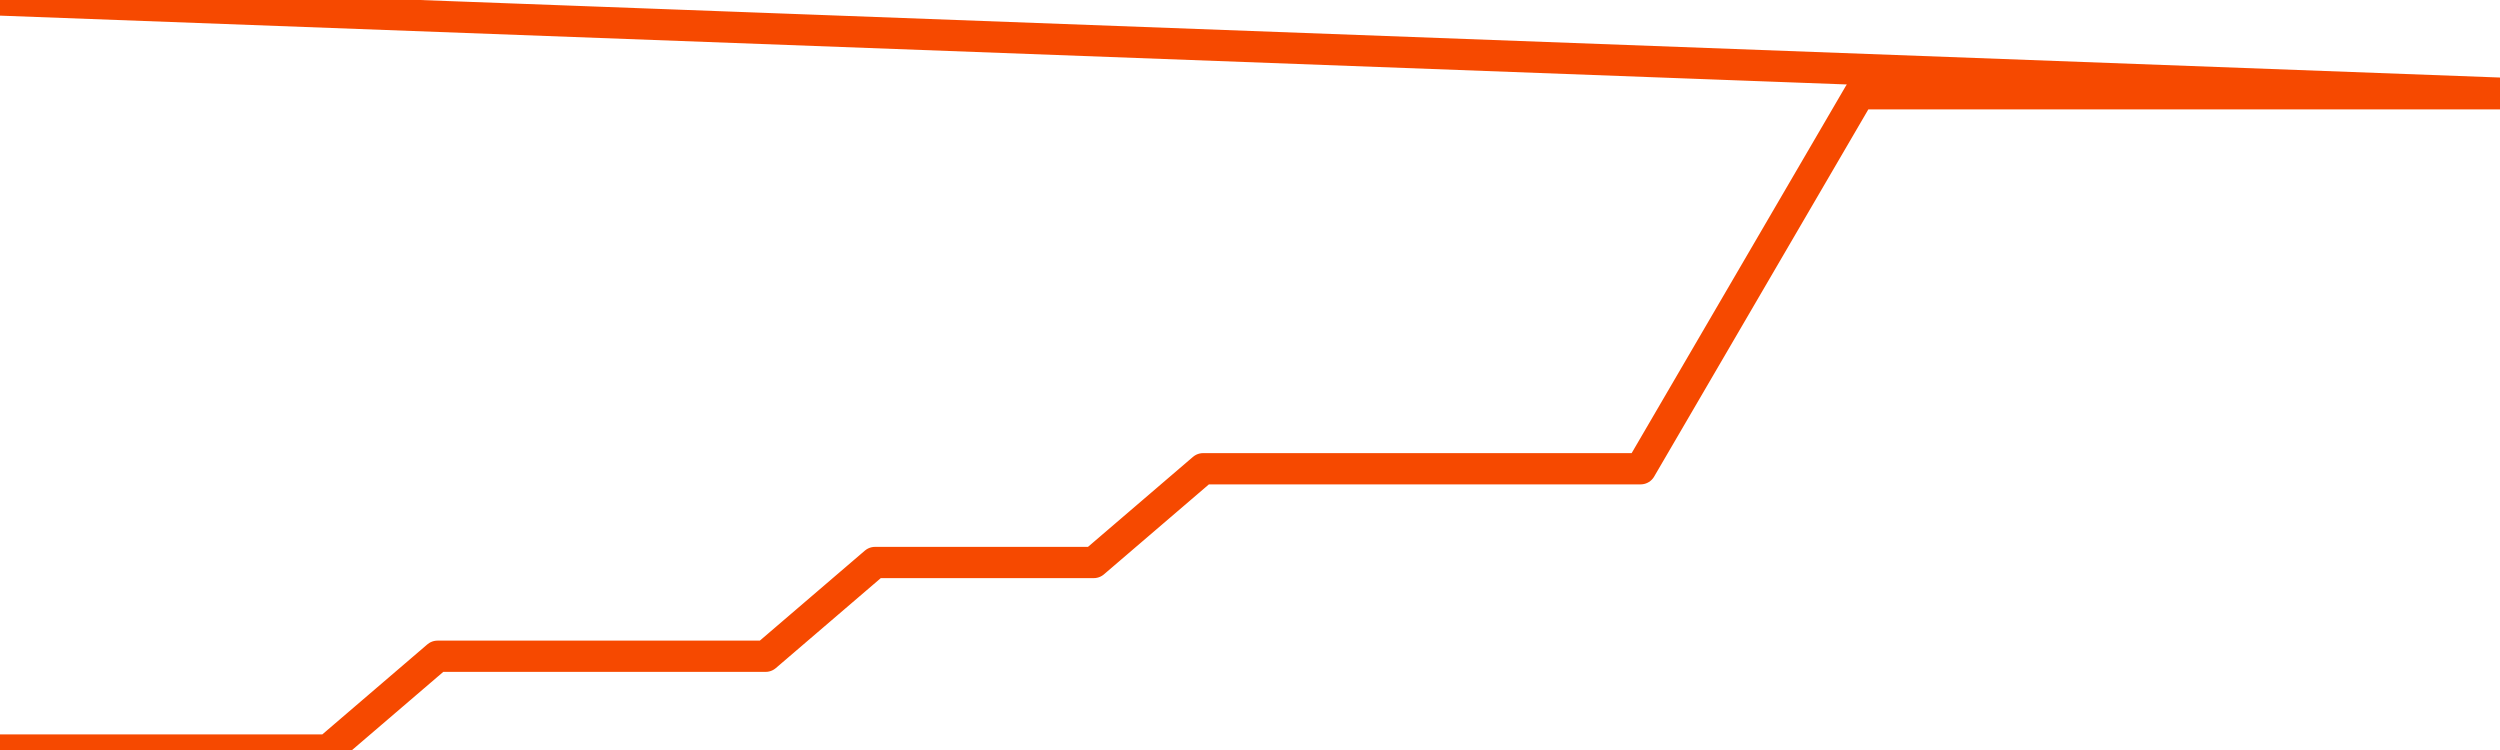       <svg
        version="1.1"
        xmlns="http://www.w3.org/2000/svg"
        width="80"
        height="24"
        viewBox="0 0 80 24">
        <path
          fill="url(#gradient)"
          fill-opacity="0.56"
          stroke="none"
          d="M 0,26 0.0,24.0 3.5,24.0 7.0,24.0 10.5,24.0 14.0,21.0 17.5,21.0 21.0,21.0 24.5,21.0 28.0,18.0 31.5,18.0 35.0,18.0 38.5,15.0 42.0,15.0 45.5,15.0 49.0,15.0 52.5,15.0 56.0,9.0 59.5,3.0 63.0,3.0 66.5,3.0 70.0,3.0 73.5,3.0 77.0,3.0 80.5,3.0 82,26 Z"
        />
        <path
          fill="none"
          stroke="#F64900"
          stroke-width="1"
          stroke-linejoin="round"
          stroke-linecap="round"
          d="M 0.0,24.0 3.5,24.0 7.0,24.0 10.5,24.0 14.0,21.0 17.5,21.0 21.0,21.0 24.5,21.0 28.0,18.0 31.5,18.0 35.0,18.0 38.5,15.0 42.0,15.0 45.5,15.0 49.0,15.0 52.5,15.0 56.0,9.0 59.5,3.0 63.0,3.0 66.5,3.0 70.0,3.0 73.5,3.0 77.0,3.0 80.5,3.0.join(' ') }"
        />
      </svg>
